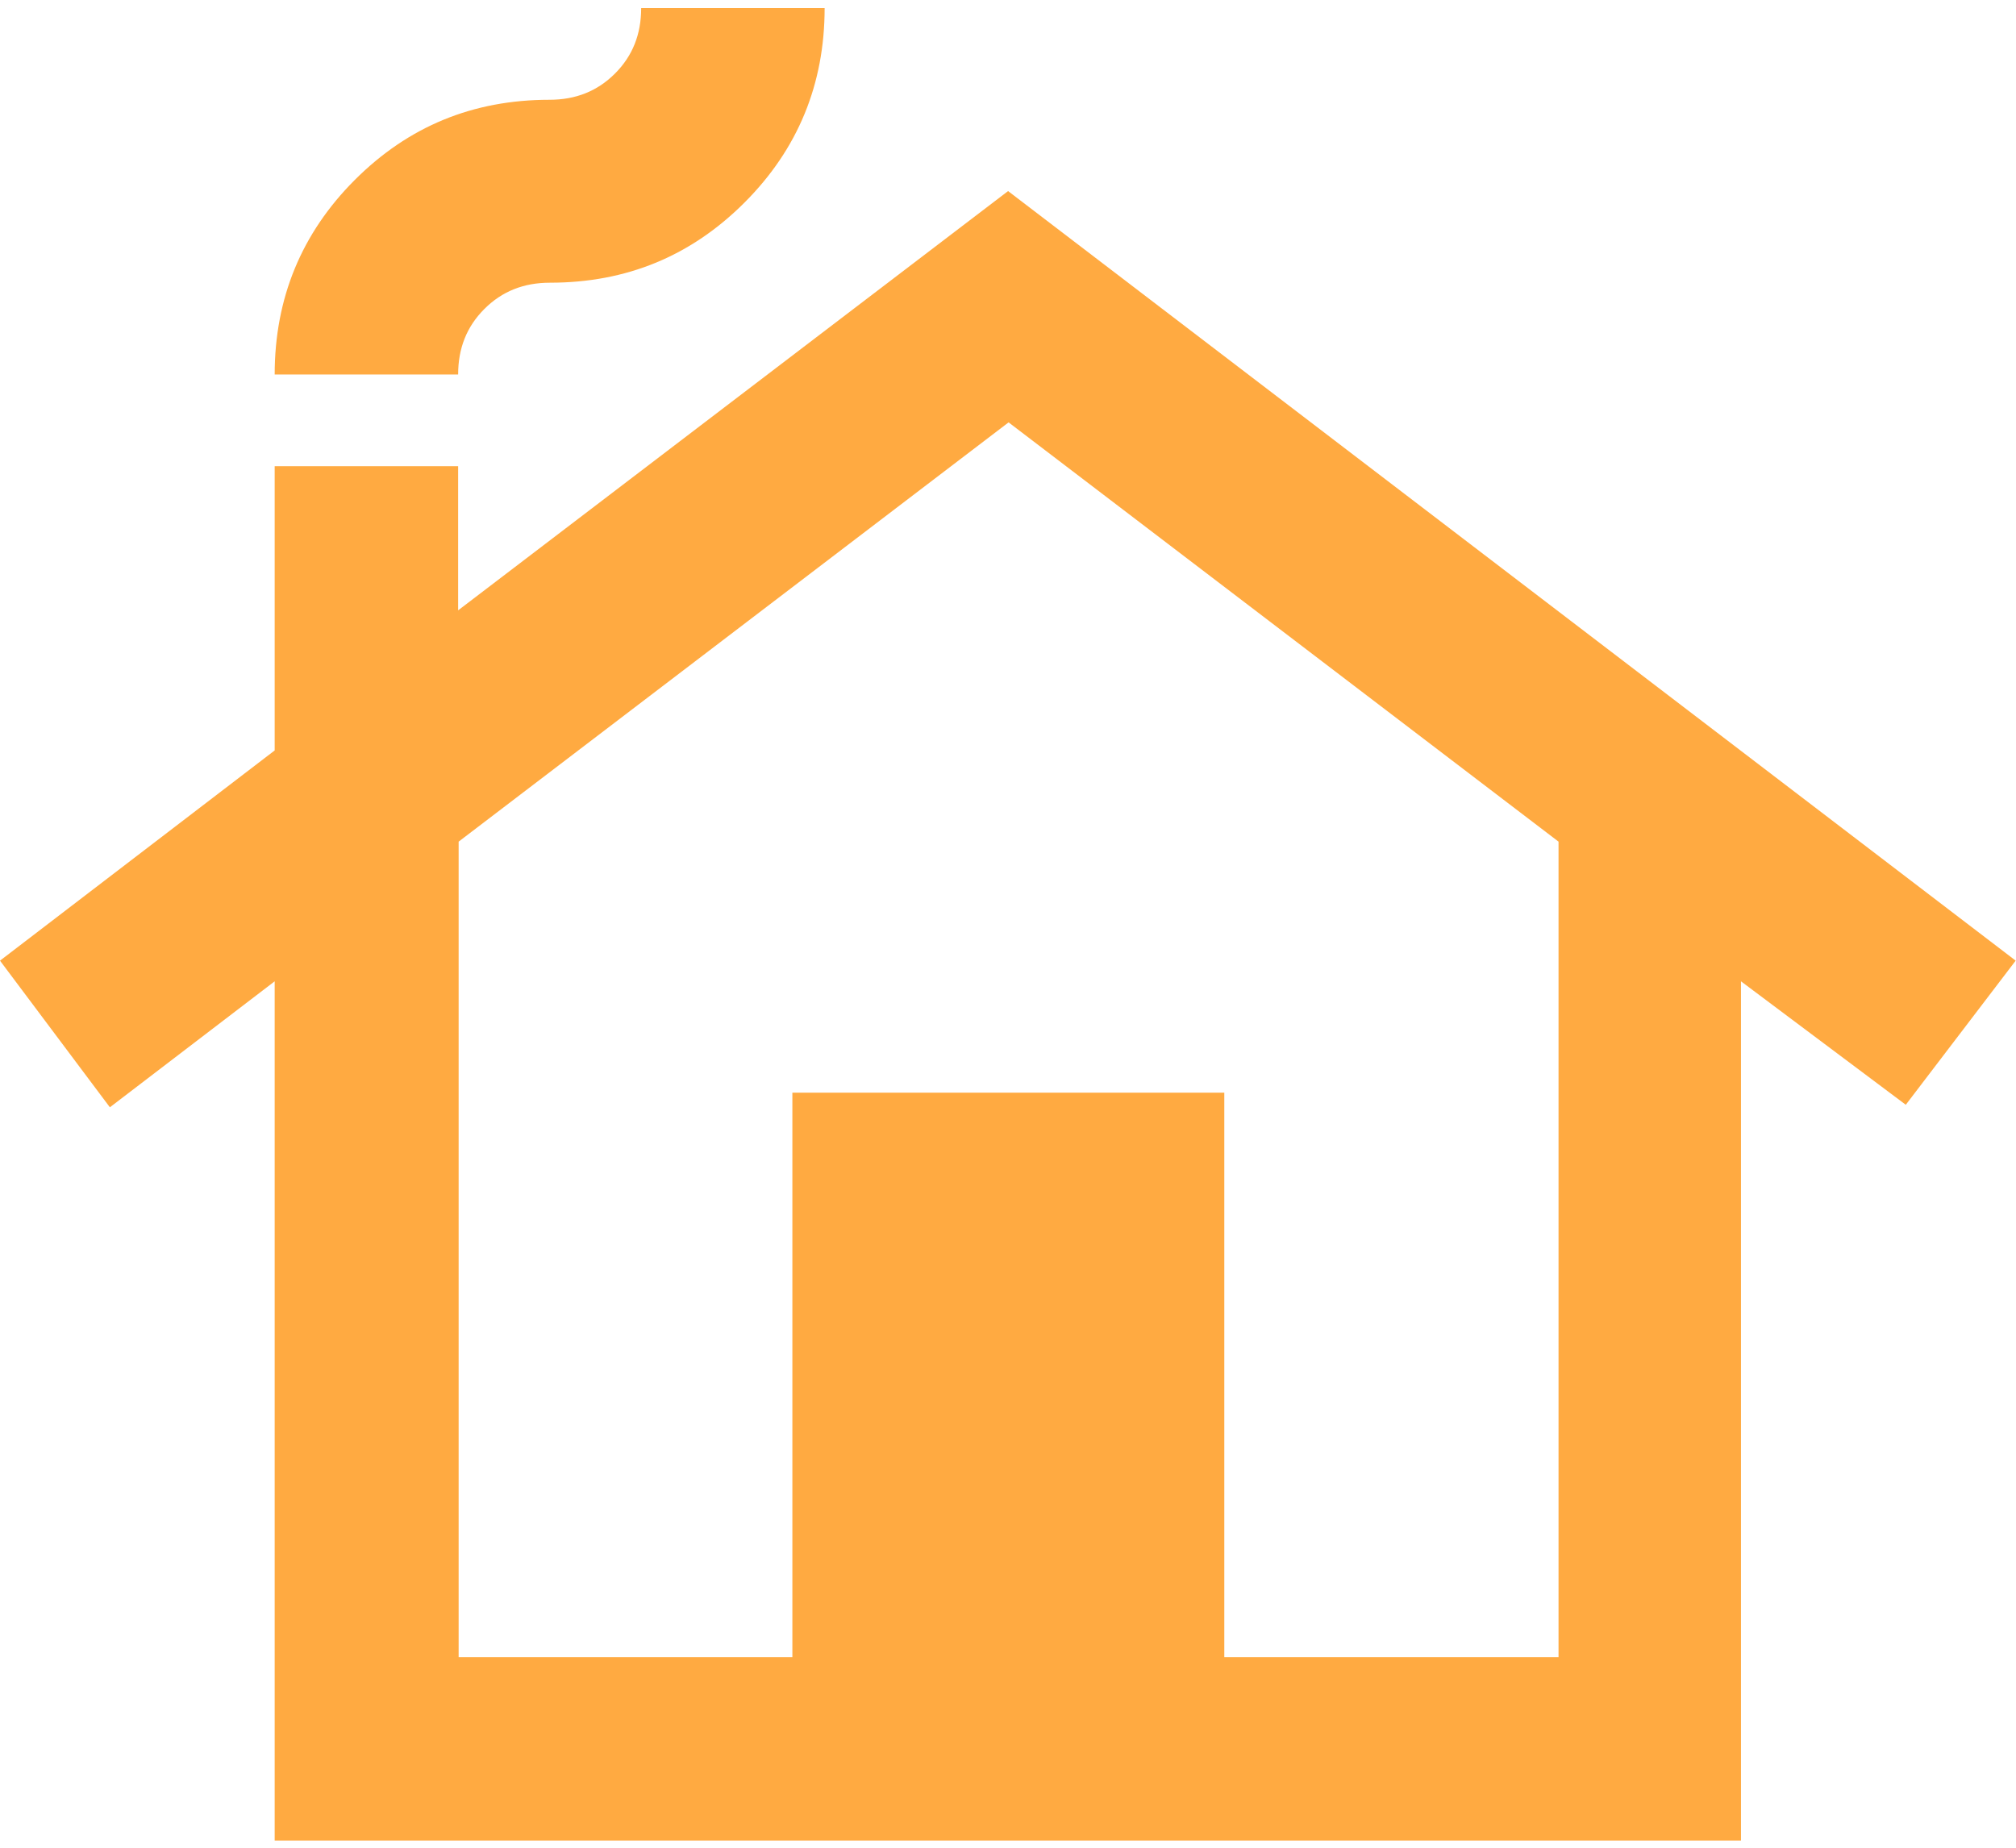 <svg width="24" height="22" viewBox="0 0 24 22" fill="none" xmlns="http://www.w3.org/2000/svg">
<path d="M5.766 3.679C5.977 3.468 6.235 3.366 6.547 3.366C7.459 3.366 8.227 3.048 8.863 2.412C9.499 1.776 9.817 1.002 9.817 0.096H7.633C7.633 0.408 7.531 0.666 7.321 0.876C7.111 1.086 6.853 1.188 6.541 1.188C5.628 1.188 4.86 1.506 4.224 2.142C3.588 2.778 3.27 3.553 3.27 4.459H5.454C5.454 4.147 5.556 3.889 5.766 3.679Z" fill="#FFAA41"/>
<path d="M12.001 2.275L5.454 7.267V5.551H3.27V8.935L0 11.438L1.308 13.184L3.27 11.684V21.914H20.726V11.684L22.688 13.154L23.996 11.438L12.001 2.275ZM18.548 19.73H14.575V13.01H9.433V19.73H5.46V10.021L12.007 5.029L18.554 10.021V19.73H18.548Z" fill="#FFAA41"/>
</svg>

